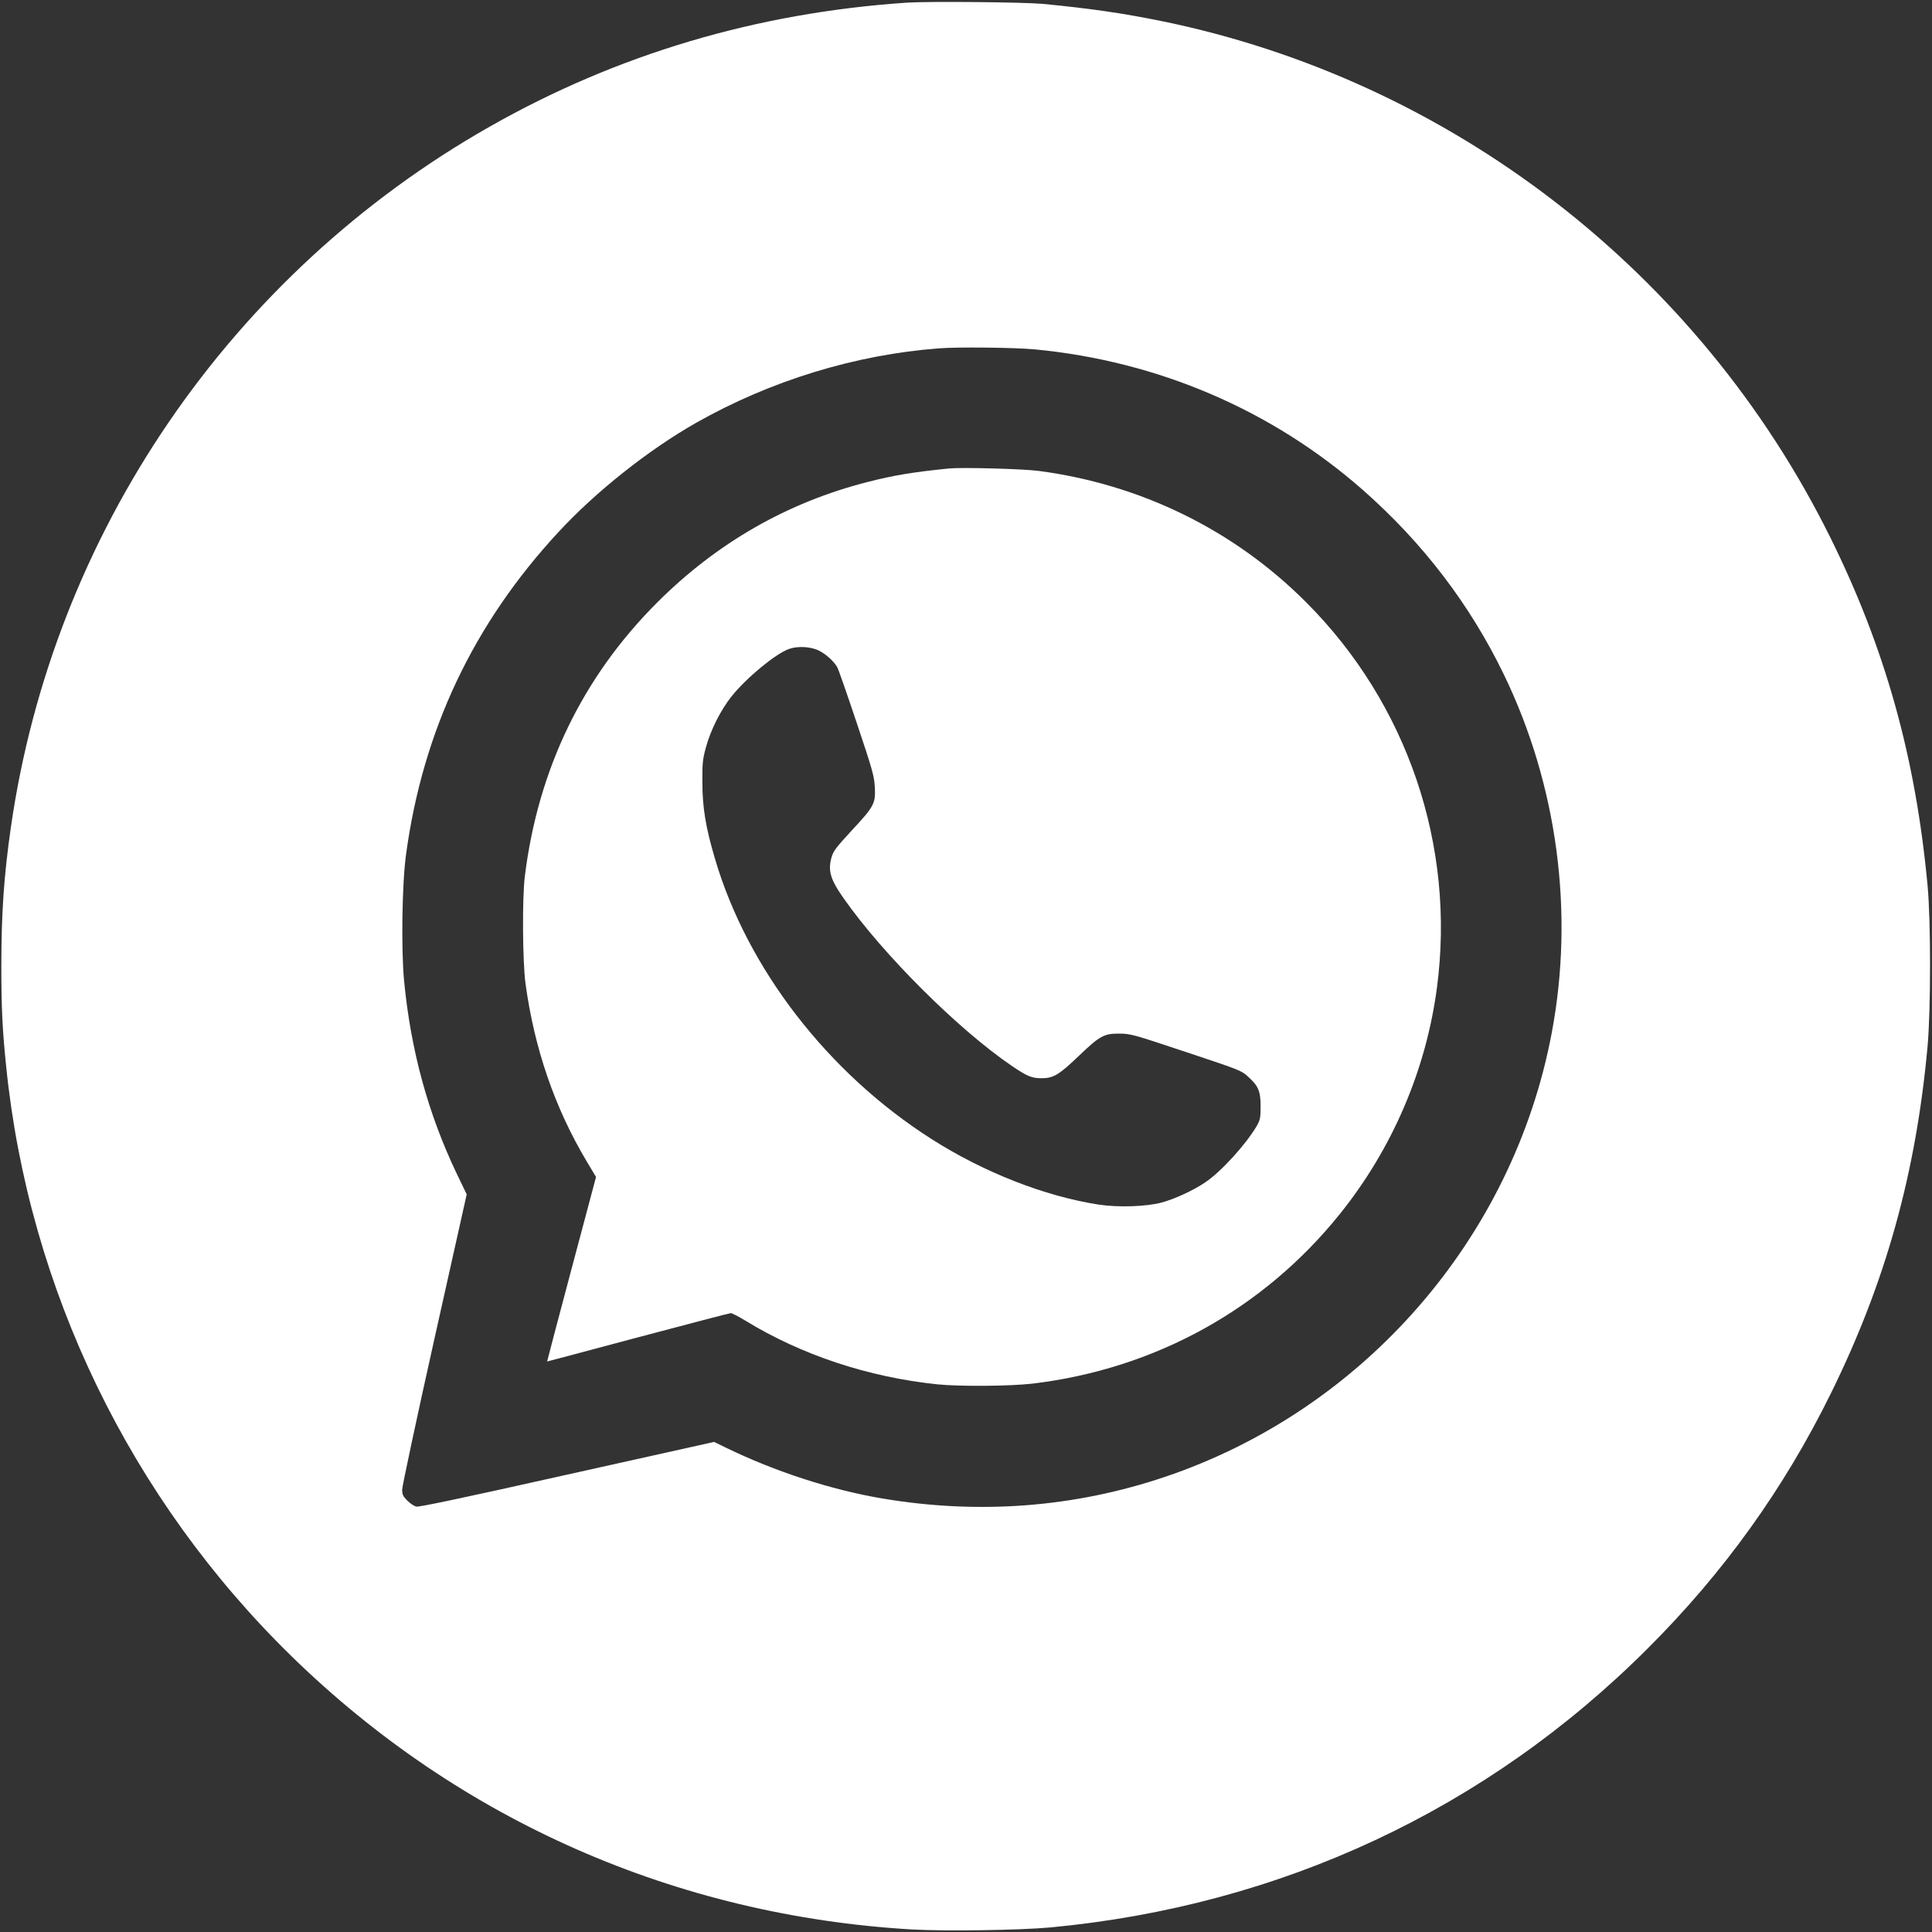 <?xml version="1.0" standalone="no"?>
<!DOCTYPE svg PUBLIC "-//W3C//DTD SVG 20010904//EN"
 "http://www.w3.org/TR/2001/REC-SVG-20010904/DTD/svg10.dtd">
<svg version="1.0" xmlns="http://www.w3.org/2000/svg"
 width="1446pt" height="1446pt" viewBox="0 0 1446 1446"
 preserveAspectRatio="xMidYMid meet">
<rect x="0" y="0" width="1446" height="1446" fill="#333333" stroke="none"/>
<g transform="translate(0,1446) scale(0.1,-0.1)"
fill="white" stroke="none">
<path d="M6785 14440 c-1122 -76 -2166 -386 -3120 -928 -1941 -1102 -3269
-3046 -3584 -5247 -52 -361 -71 -643 -71 -1038 0 -310 8 -476 36 -747 169
-1670 930 -3240 2140 -4420 1256 -1225 2877 -1938 4639 -2041 247 -14 804 -6
1035 15 1725 162 3267 882 4475 2091 568 567 1019 1196 1370 1910 408 829 635
1642 722 2595 24 270 25 934 0 1200 -89 960 -317 1777 -727 2605 -986 1993
-2847 3428 -5015 3869 -293 59 -530 93 -880 127 -146 13 -855 20 -1020 9z
m961 -2595 c920 -88 1773 -453 2454 -1052 449 -395 801 -856 1055 -1380 401
-827 529 -1783 359 -2683 -289 -1539 -1409 -2823 -2896 -3324 -679 -229 -1394
-283 -2116 -161 -383 65 -800 201 -1167 379 l-90 44 -1101 -245 c-791 -177
-1109 -244 -1129 -239 -16 4 -46 24 -67 45 -32 33 -38 45 -38 82 0 24 108 531
241 1127 l242 1083 -71 147 c-218 455 -348 931 -398 1455 -22 237 -15 725 15
942 126 927 504 1726 1141 2413 281 304 674 615 1029 817 558 316 1193 511
1821 558 139 11 572 6 716 -8z"/>
<path d="M7105 10954 c-269 -27 -415 -51 -610 -101 -601 -153 -1128 -455
-1576 -902 -559 -559 -892 -1248 -991 -2051 -20 -164 -17 -633 5 -800 66 -486
219 -932 458 -1332 l70 -117 -184 -691 c-101 -379 -183 -690 -182 -690 1 0
308 81 681 181 373 99 685 181 694 181 8 0 58 -25 110 -57 418 -256 918 -422
1435 -476 165 -17 543 -14 710 5 918 109 1731 557 2304 1271 392 488 645 1078
726 1694 140 1062 -222 2127 -981 2885 -539 540 -1238 882 -2004 982 -118 15
-570 27 -665 18z m-975 -1364 c53 -26 115 -83 137 -125 9 -16 74 -203 145
-415 115 -343 130 -395 135 -472 8 -130 -2 -151 -168 -329 -117 -127 -141
-157 -154 -201 -30 -103 -12 -167 89 -311 294 -420 861 -985 1261 -1256 115
-78 147 -91 224 -91 86 1 128 26 274 166 160 153 190 169 307 168 82 -1 102
-6 497 -138 400 -133 414 -138 463 -183 78 -70 95 -109 95 -223 0 -84 -3 -100
-26 -142 -77 -135 -268 -347 -388 -427 -86 -59 -229 -125 -326 -151 -114 -31
-323 -38 -470 -16 -404 62 -863 242 -1253 491 -776 494 -1381 1278 -1622 2102
-69 233 -93 383 -93 568 -1 142 2 171 26 260 36 132 111 281 194 385 113 140
327 316 428 353 66 23 164 18 225 -13z"/>
</g>
</svg>
